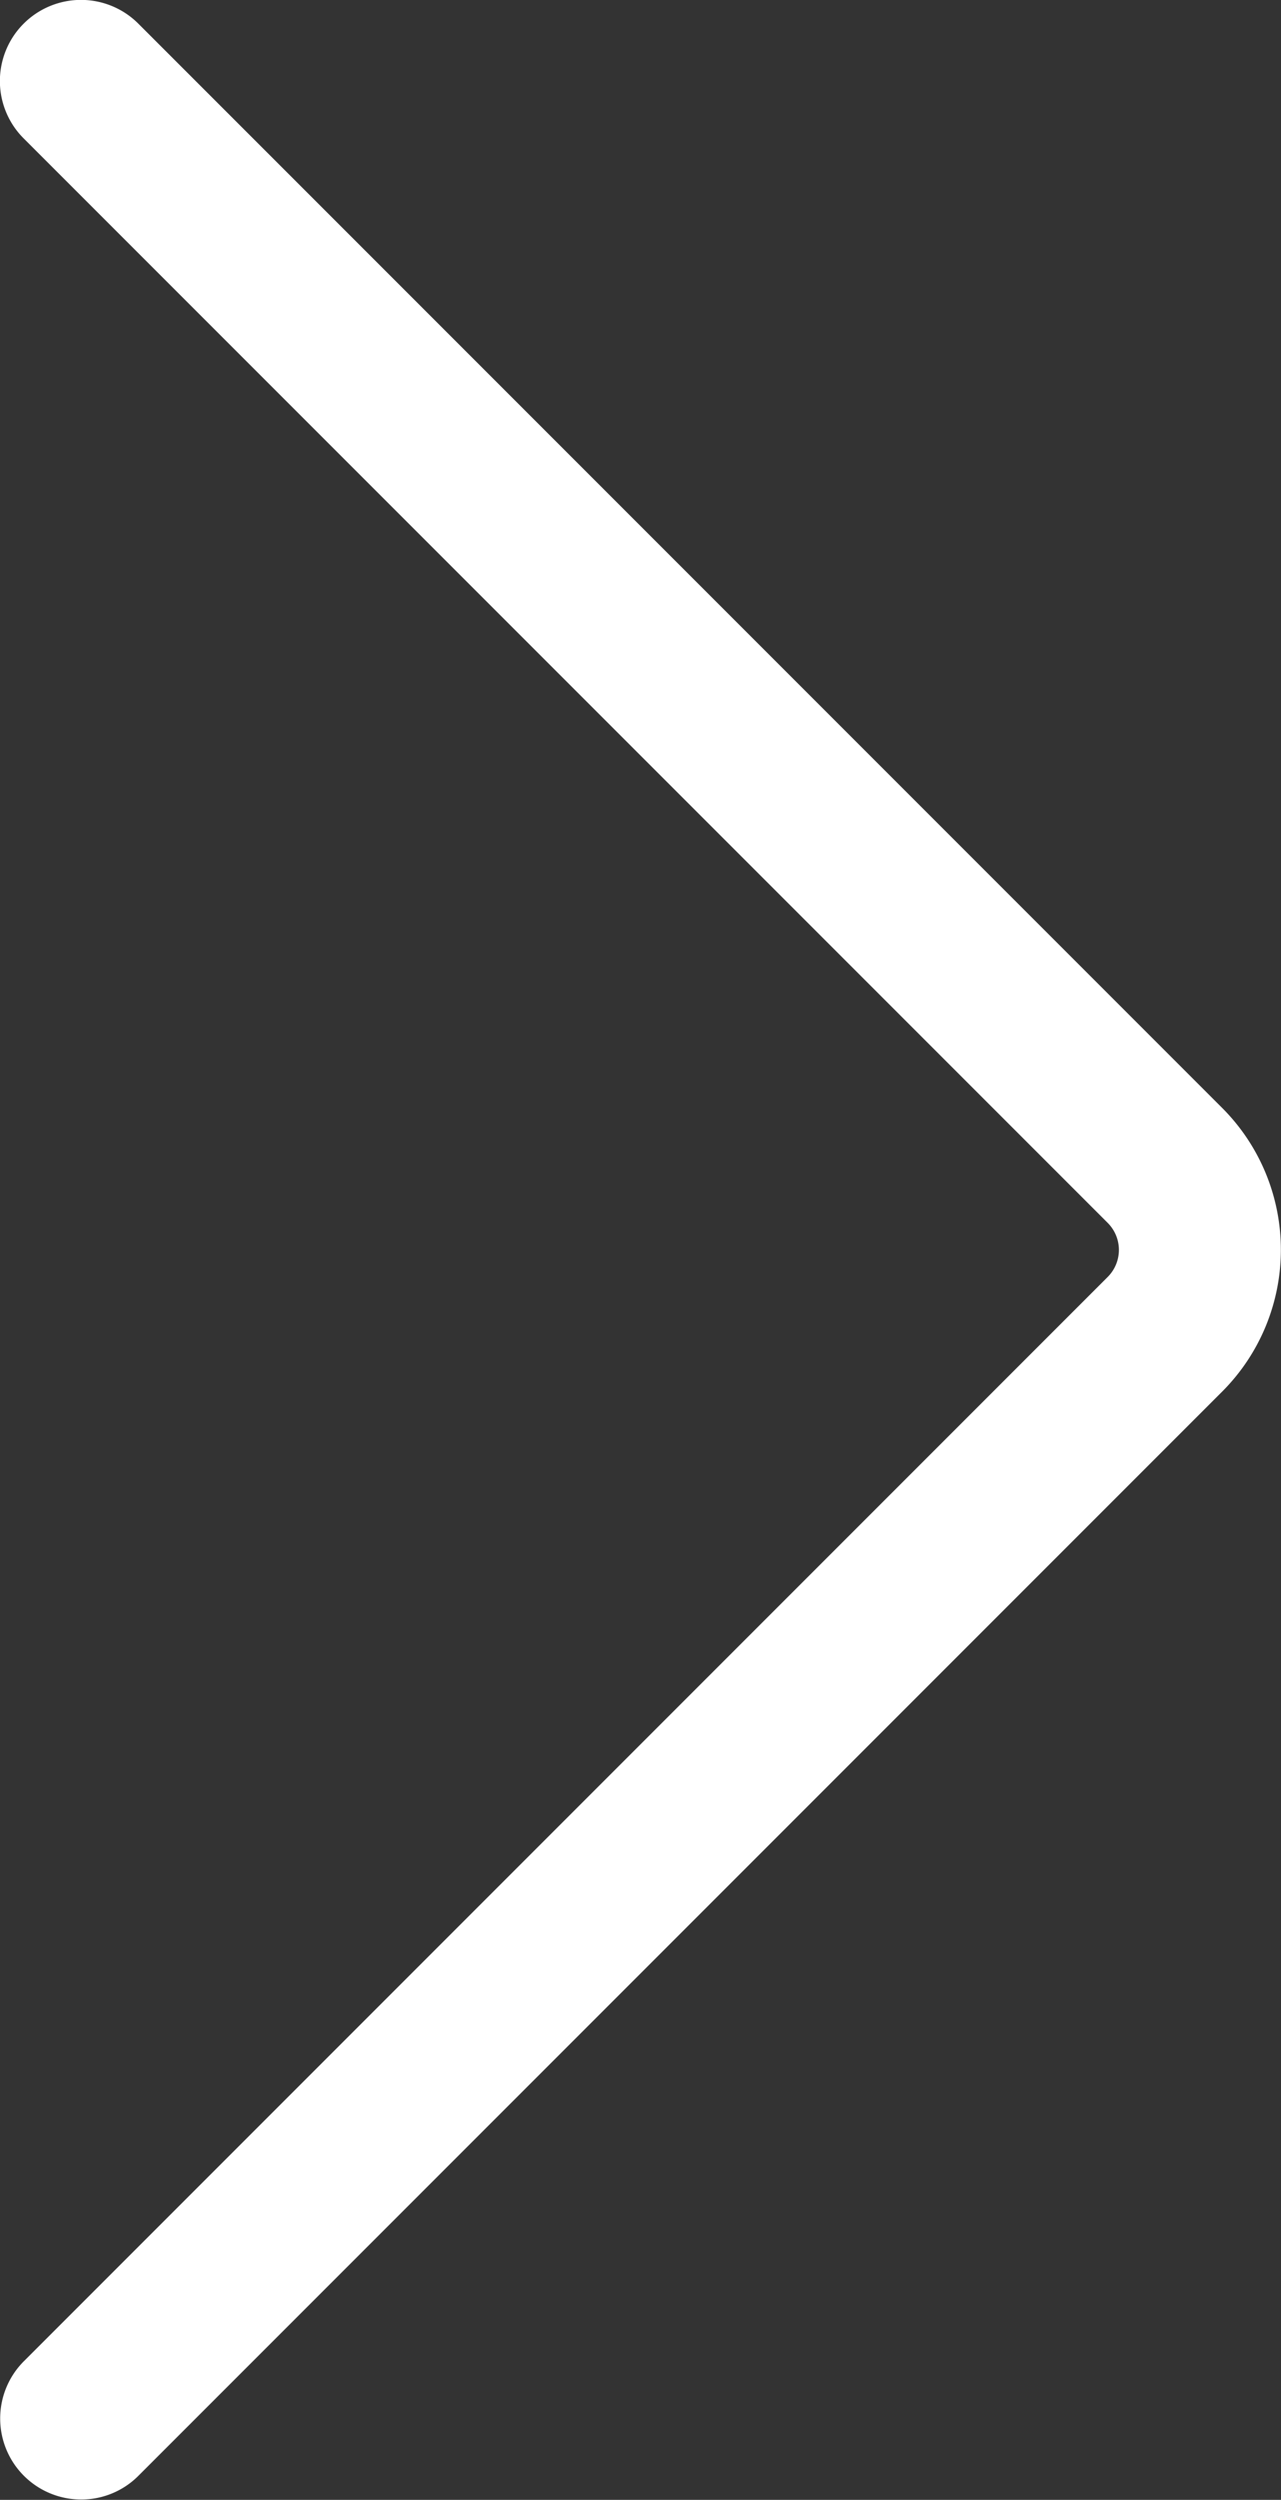 <svg id="Calque_1" data-name="Calque 1" xmlns="http://www.w3.org/2000/svg" viewBox="0 0 39.54 77.13"><rect x="0" y="0" width="39.54" height="77.13" fill="#333333" stroke="none"/><defs><style>.cls-1{fill:#fff;}</style></defs><path class="cls-1" d="M2.5,77.12A2.5,2.5,0,0,1,.73,72.86L34.19,39.4a1.18,1.18,0,0,0,0-1.67L.73,4.27A2.5,2.5,0,0,1,4.27.73L37.73,34.19a6.19,6.19,0,0,1,0,8.74L4.27,76.39A2.49,2.49,0,0,1,2.5,77.12Z"/></svg>